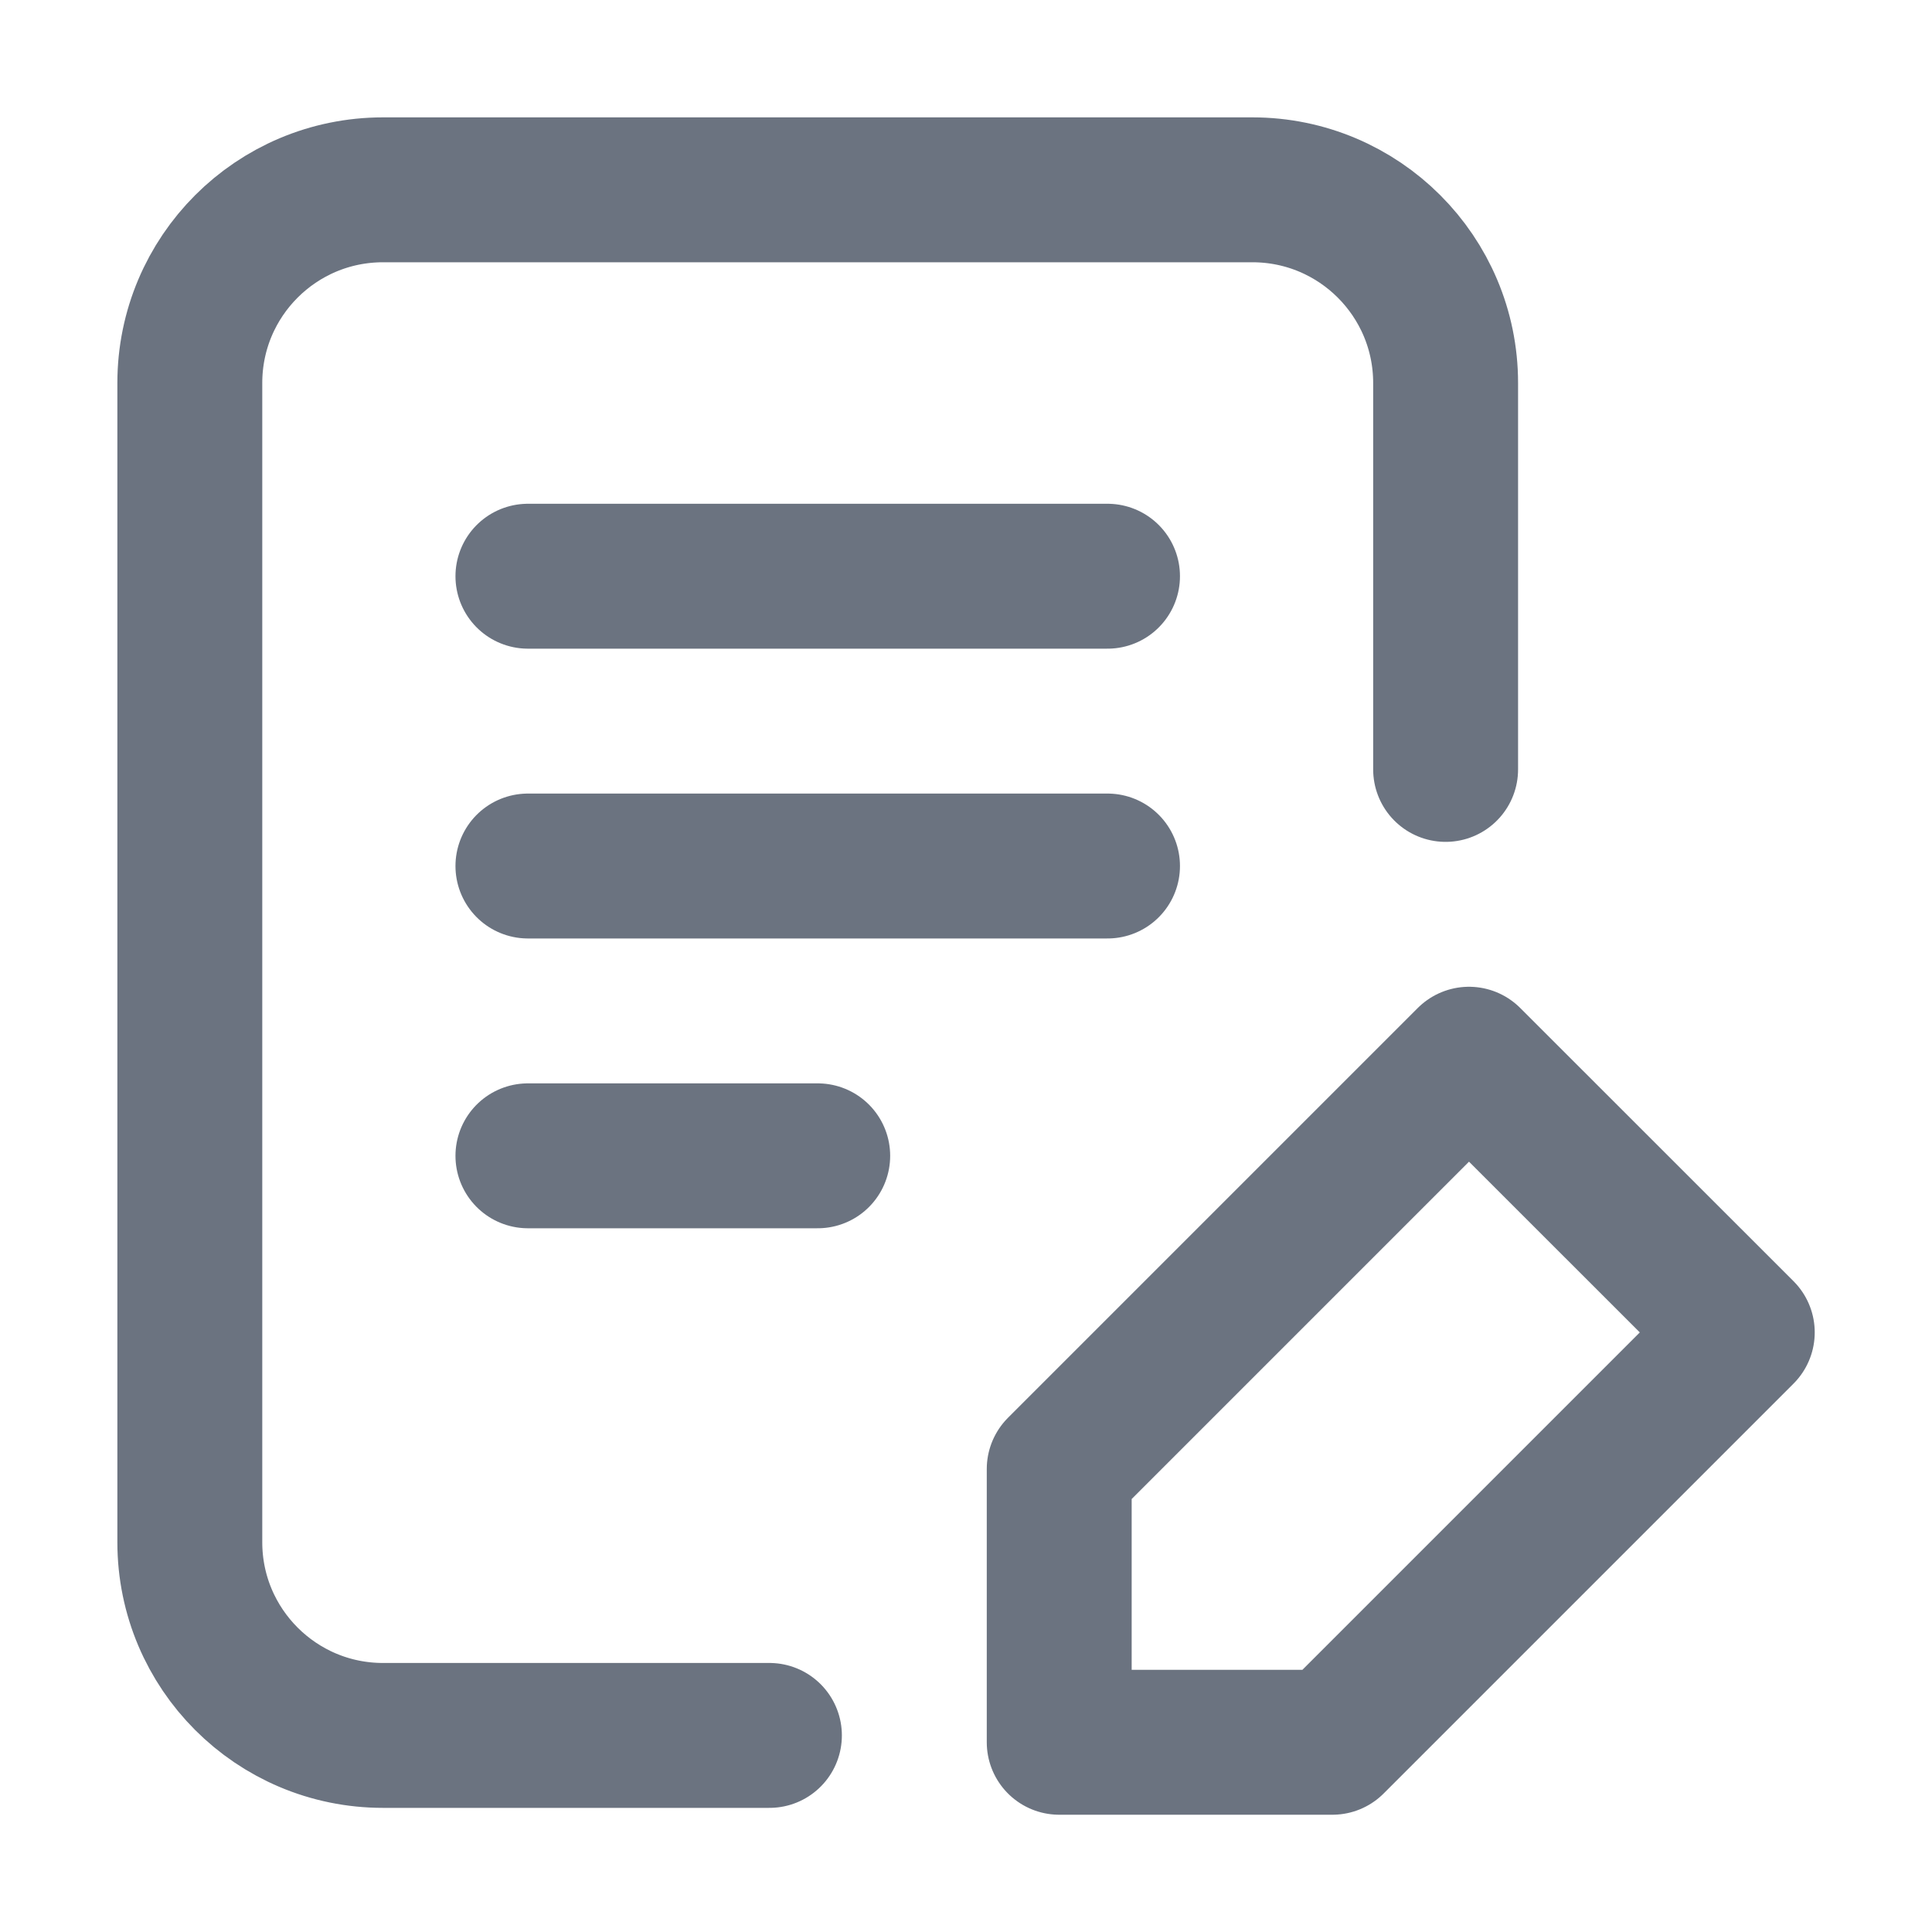 <svg width="20" height="20" viewBox="0 0 20 20" fill="none" xmlns="http://www.w3.org/2000/svg">
<path d="M7.965 17.965H3.965C2.86 17.965 1.965 17.069 1.965 15.965L1.965 3.965C1.965 2.86 2.86 1.965 3.965 1.965H12.965C14.069 1.965 14.965 2.86 14.965 3.965V7.965M5.465 5.965H11.465M5.465 8.965H11.465M5.465 11.965H8.465M10.965 15.207L15.207 10.965L18.036 13.793L13.793 18.036H10.965V15.207Z" stroke="#6B7380" stroke-width="1.5" stroke-linecap="round" stroke-linejoin="round"/>
</svg>
